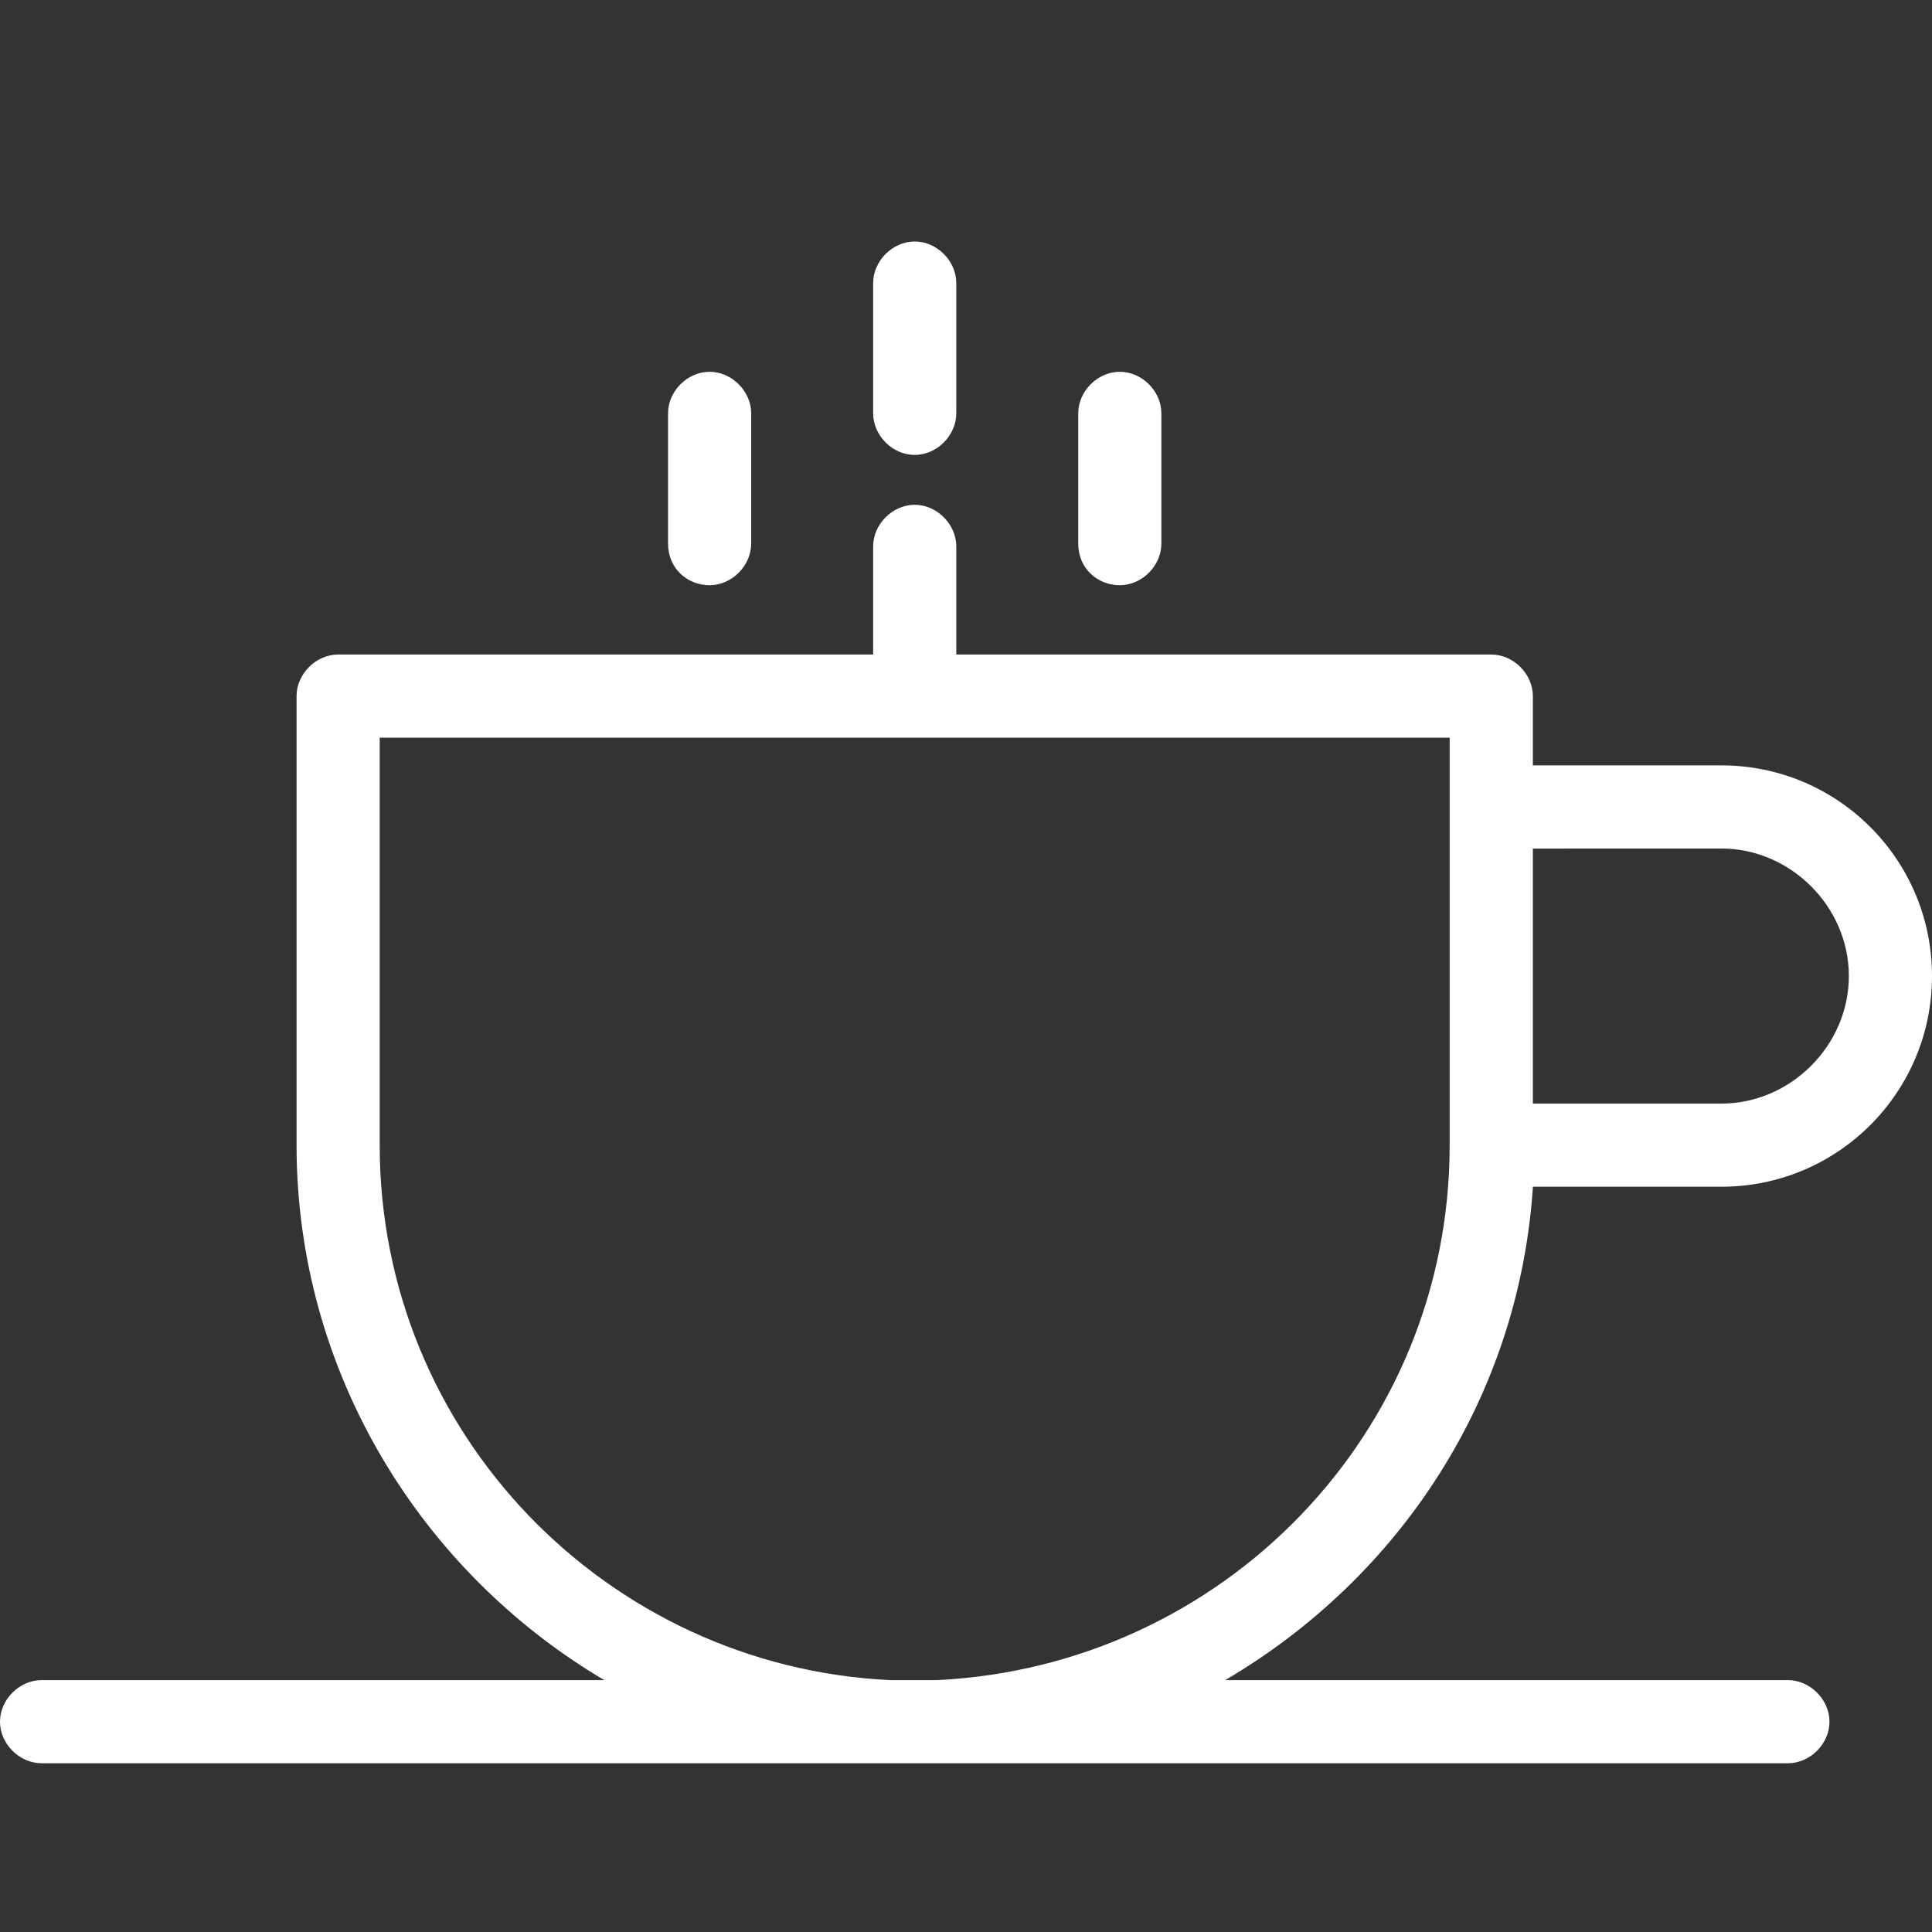 <svg width="32" height="32" viewBox="0 0 32 32" fill="none" xmlns="http://www.w3.org/2000/svg">
<rect x="0" y="0" width="32" height="32" fill="#333333" stroke="none"/>
<path d="M25.389 19.656H28.511C30.439 19.656 32 18.095 32 16.166C32 14.238 30.439 12.677 28.511 12.677H25.389V11.529C25.389 11.162 25.067 10.841 24.7 10.841L15.839 10.841V9.05C15.839 8.683 15.518 8.361 15.151 8.361C14.783 8.361 14.462 8.683 14.462 9.05V10.841H5.601C5.234 10.841 4.912 11.162 4.912 11.529V18.967C4.912 22.732 6.978 26.037 10.009 27.828L0.689 27.828C0.321 27.828 0 28.15 0 28.517C0 28.884 0.322 29.205 0.689 29.205H14.554H15.151H15.748H29.613C29.981 29.205 30.302 28.884 30.302 28.517C30.302 28.149 29.98 27.828 29.613 27.828H20.293C23.186 26.13 25.16 23.145 25.39 19.656L25.389 19.656ZM28.511 14.054C29.659 14.054 30.623 15.019 30.623 16.166C30.623 17.314 29.659 18.279 28.511 18.279H25.389V14.055L28.511 14.054ZM15.518 27.828H14.737C10.054 27.599 6.289 23.742 6.289 18.967V12.218H24.011V18.967C24.011 23.742 20.247 27.599 15.518 27.828H15.518Z" fill="white"/>
<path d="M15.15 7.535C15.518 7.535 15.839 7.213 15.839 6.846V4.689C15.839 4.321 15.518 4 15.15 4C14.783 4 14.462 4.322 14.462 4.689V6.846C14.462 7.214 14.783 7.535 15.15 7.535Z" fill="white"/>
<path d="M18.547 9.693C18.915 9.693 19.236 9.371 19.236 9.004V6.846C19.236 6.479 18.915 6.158 18.547 6.158C18.18 6.158 17.859 6.479 17.859 6.846V9.004C17.859 9.417 18.18 9.693 18.547 9.693Z" fill="white"/>
<path d="M11.753 9.693C12.12 9.693 12.442 9.371 12.442 9.004V6.846C12.442 6.479 12.12 6.158 11.753 6.158C11.386 6.158 11.065 6.479 11.065 6.846V9.004C11.065 9.417 11.386 9.693 11.753 9.693Z" fill="white"/>
</svg>
